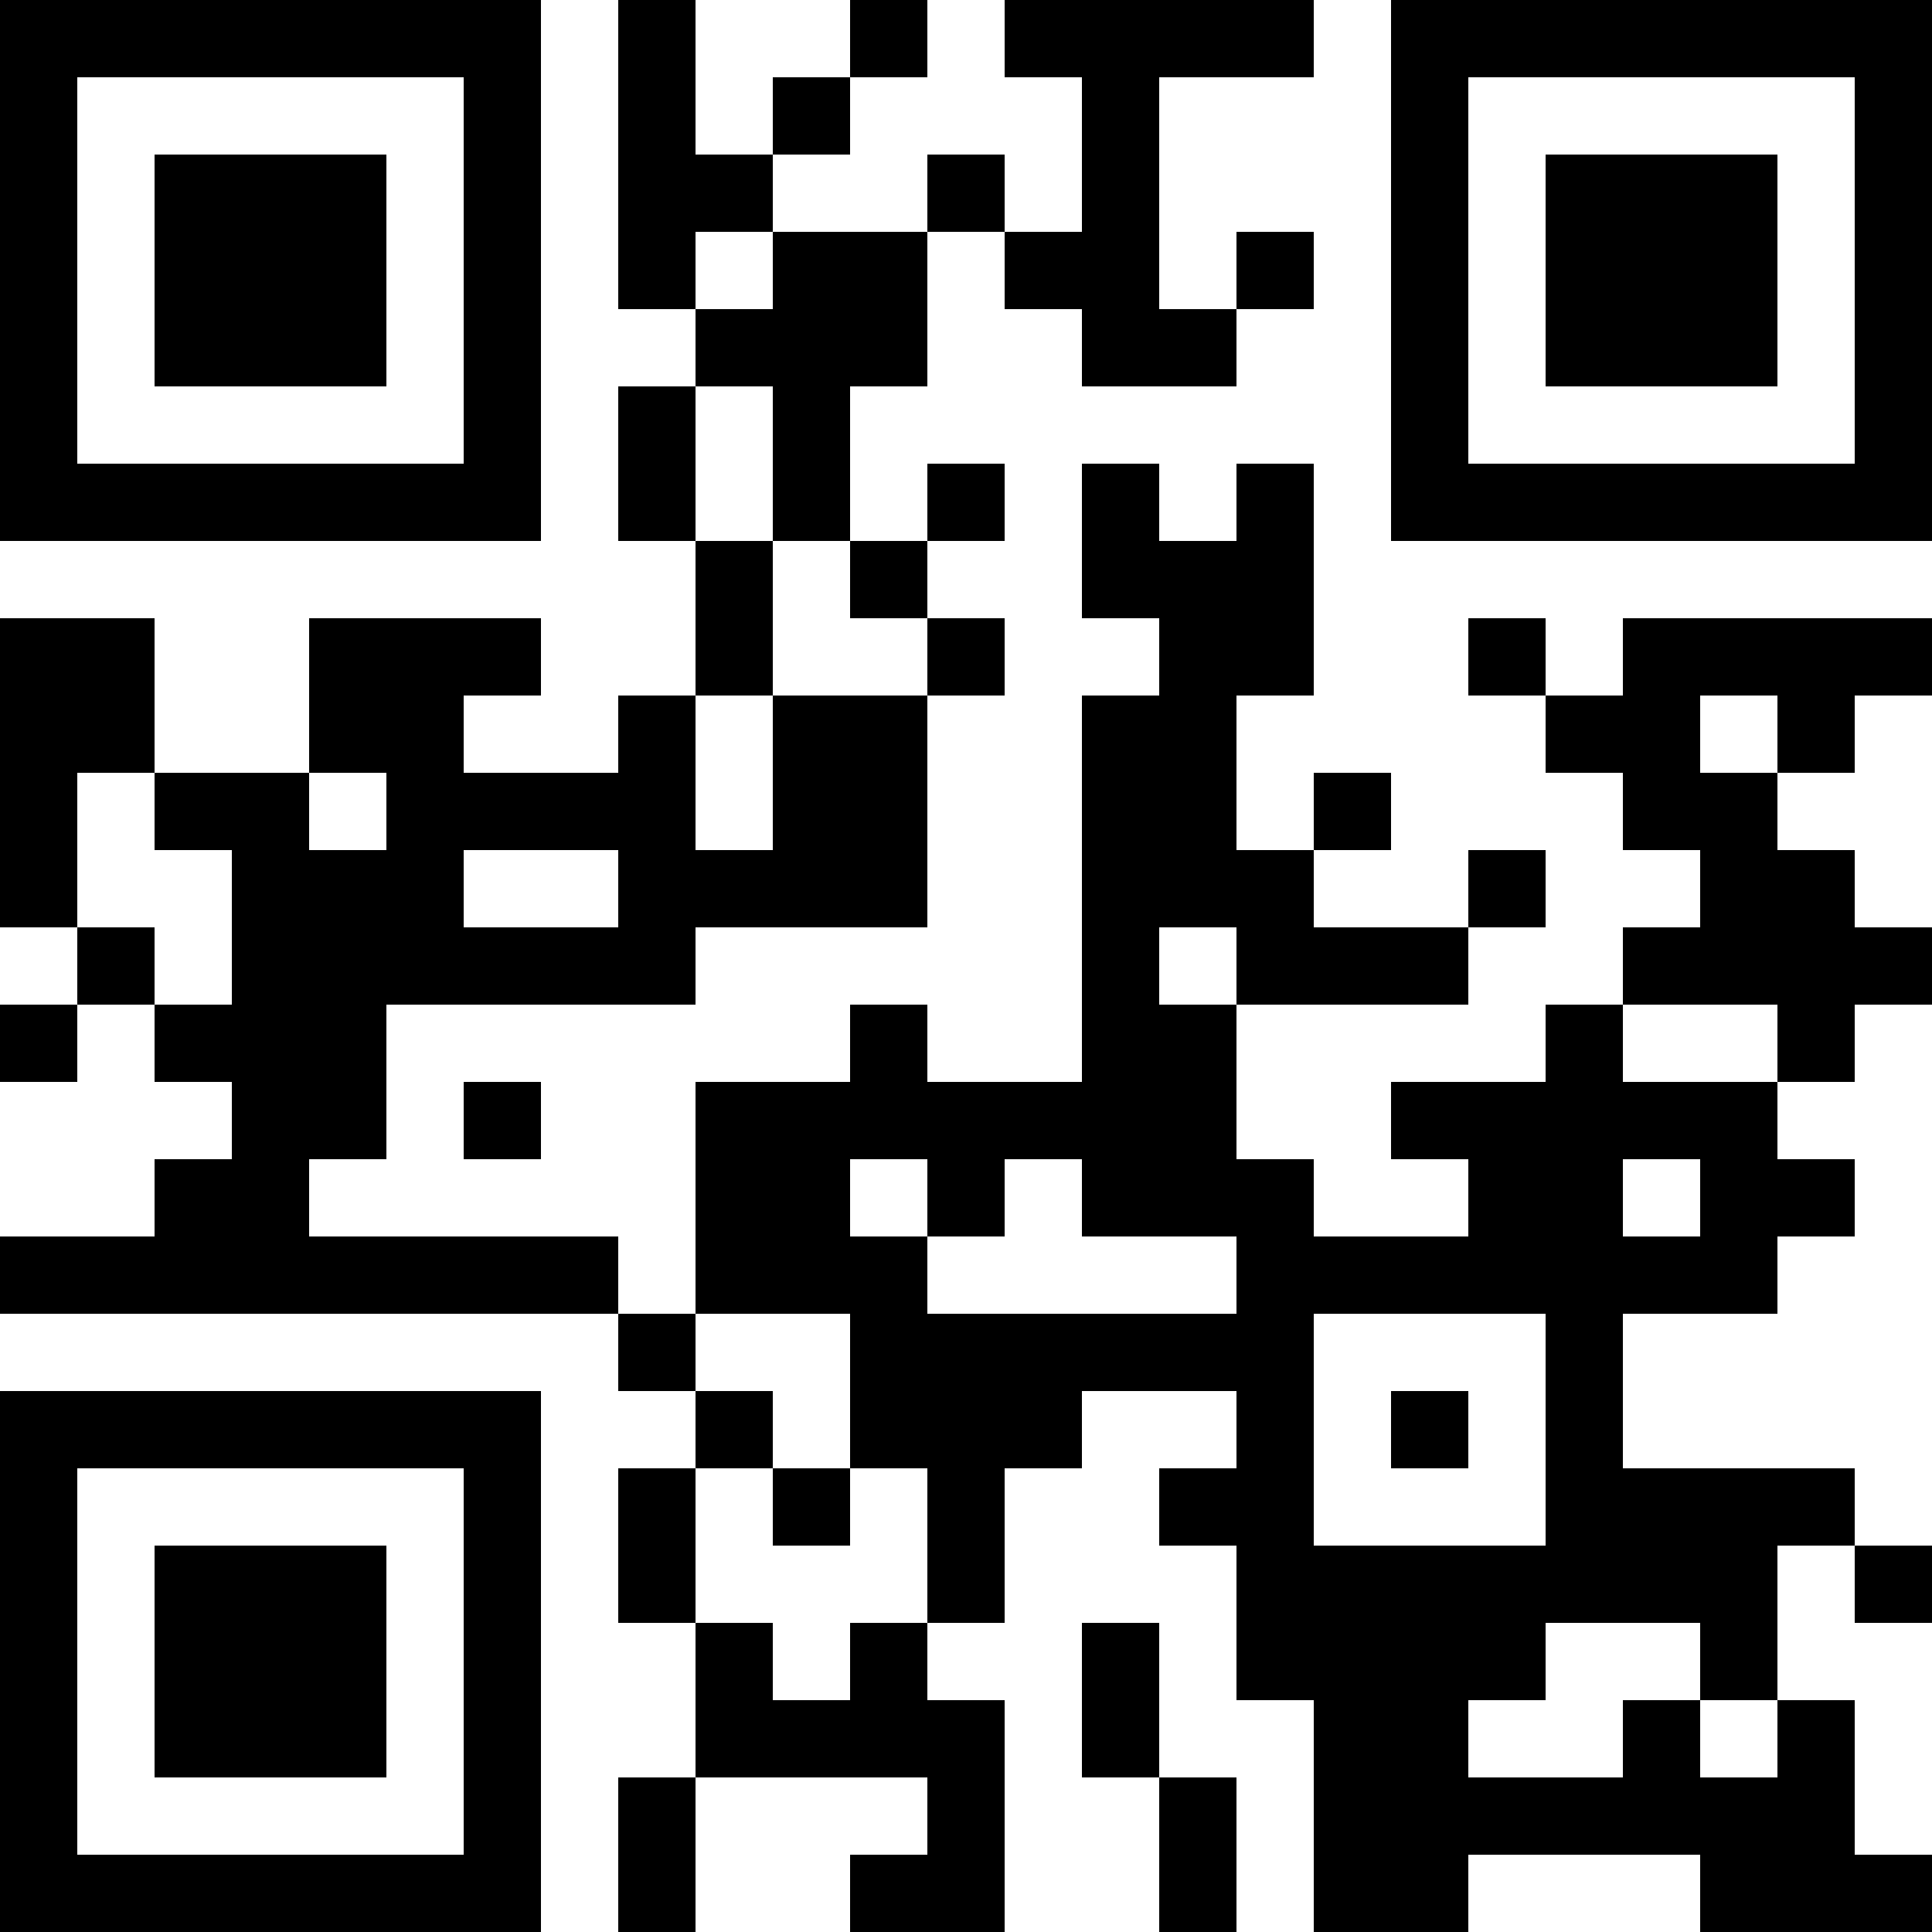 <?xml version="1.0" encoding="UTF-8"?>
<svg xmlns="http://www.w3.org/2000/svg" version="1.1" width="250" height="250" viewBox="0 0 250 250"><rect x="0" y="0" width="250" height="250" fill="#ffffff"/><g transform="scale(10)"><g transform="translate(0,0)"><path fill-rule="evenodd" d="M8 0L8 4L9 4L9 5L8 5L8 7L9 7L9 9L8 9L8 10L6 10L6 9L7 9L7 8L4 8L4 10L2 10L2 8L0 8L0 12L1 12L1 13L0 13L0 14L1 14L1 13L2 13L2 14L3 14L3 15L2 15L2 16L0 16L0 17L8 17L8 18L9 18L9 19L8 19L8 21L9 21L9 23L8 23L8 25L9 25L9 23L12 23L12 24L11 24L11 25L13 25L13 22L12 22L12 21L13 21L13 19L14 19L14 18L16 18L16 19L15 19L15 20L16 20L16 22L17 22L17 25L19 25L19 24L22 24L22 25L25 25L25 24L24 24L24 22L23 22L23 20L24 20L24 21L25 21L25 20L24 20L24 19L21 19L21 17L23 17L23 16L24 16L24 15L23 15L23 14L24 14L24 13L25 13L25 12L24 12L24 11L23 11L23 10L24 10L24 9L25 9L25 8L21 8L21 9L20 9L20 8L19 8L19 9L20 9L20 10L21 10L21 11L22 11L22 12L21 12L21 13L20 13L20 14L18 14L18 15L19 15L19 16L17 16L17 15L16 15L16 13L19 13L19 12L20 12L20 11L19 11L19 12L17 12L17 11L18 11L18 10L17 10L17 11L16 11L16 9L17 9L17 6L16 6L16 7L15 7L15 6L14 6L14 8L15 8L15 9L14 9L14 14L12 14L12 13L11 13L11 14L9 14L9 17L8 17L8 16L4 16L4 15L5 15L5 13L9 13L9 12L12 12L12 9L13 9L13 8L12 8L12 7L13 7L13 6L12 6L12 7L11 7L11 5L12 5L12 3L13 3L13 4L14 4L14 5L16 5L16 4L17 4L17 3L16 3L16 4L15 4L15 1L17 1L17 0L13 0L13 1L14 1L14 3L13 3L13 2L12 2L12 3L10 3L10 2L11 2L11 1L12 1L12 0L11 0L11 1L10 1L10 2L9 2L9 0ZM9 3L9 4L10 4L10 3ZM9 5L9 7L10 7L10 9L9 9L9 11L10 11L10 9L12 9L12 8L11 8L11 7L10 7L10 5ZM22 9L22 10L23 10L23 9ZM1 10L1 12L2 12L2 13L3 13L3 11L2 11L2 10ZM4 10L4 11L5 11L5 10ZM6 11L6 12L8 12L8 11ZM15 12L15 13L16 13L16 12ZM21 13L21 14L23 14L23 13ZM6 14L6 15L7 15L7 14ZM11 15L11 16L12 16L12 17L16 17L16 16L14 16L14 15L13 15L13 16L12 16L12 15ZM21 15L21 16L22 16L22 15ZM9 17L9 18L10 18L10 19L9 19L9 21L10 21L10 22L11 22L11 21L12 21L12 19L11 19L11 17ZM17 17L17 20L20 20L20 17ZM18 18L18 19L19 19L19 18ZM10 19L10 20L11 20L11 19ZM14 21L14 23L15 23L15 25L16 25L16 23L15 23L15 21ZM20 21L20 22L19 22L19 23L21 23L21 22L22 22L22 23L23 23L23 22L22 22L22 21ZM0 0L0 7L7 7L7 0ZM1 1L1 6L6 6L6 1ZM2 2L2 5L5 5L5 2ZM18 0L18 7L25 7L25 0ZM19 1L19 6L24 6L24 1ZM20 2L20 5L23 5L23 2ZM0 18L0 25L7 25L7 18ZM1 19L1 24L6 24L6 19ZM2 20L2 23L5 23L5 20Z" fill="#000000"/></g></g></svg>
